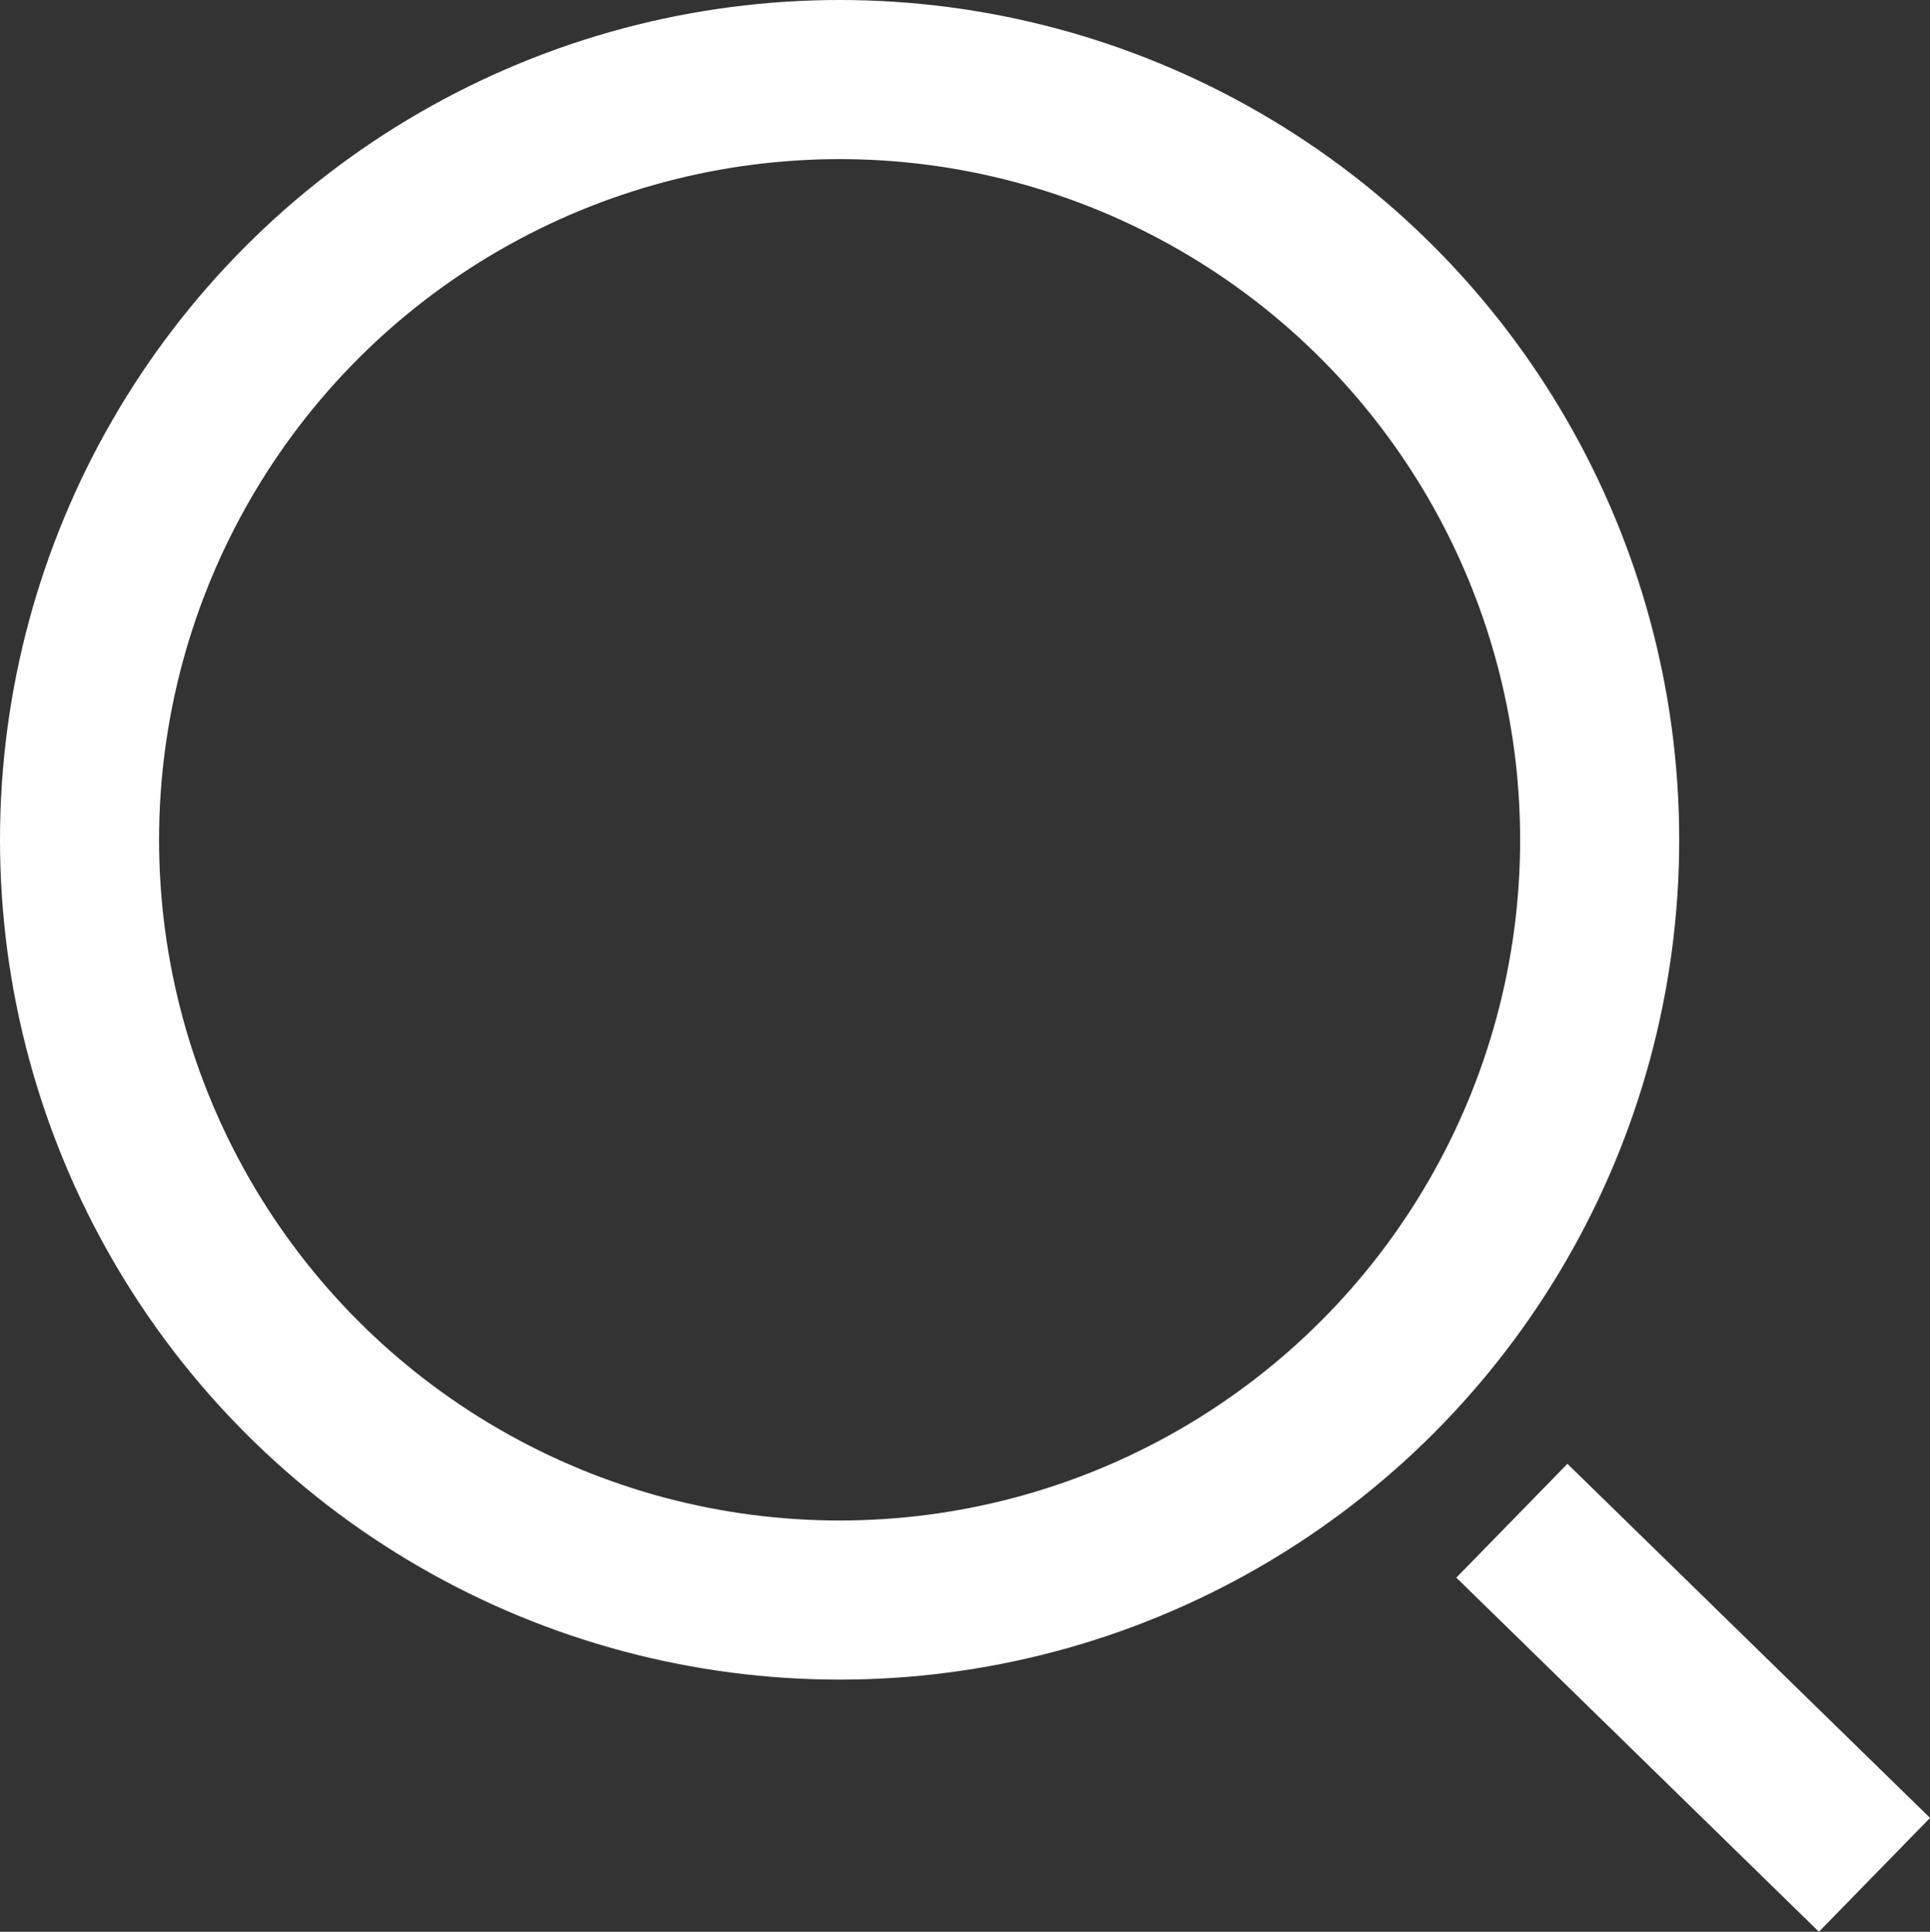 <svg id="Group_2645" data-name="Group 2645" xmlns="http://www.w3.org/2000/svg" width="24.265" height="24.282" viewBox="0 0 24.265 24.282">
  <rect x="0" y="0" width="24.265" height="24.282" fill="#333333" stroke="none"/>
  <g id="Ellipse_1" data-name="Ellipse 1" fill="none" stroke="#fff" stroke-width="2">
    <ellipse cx="10.556" cy="10.556" rx="10.556" ry="10.556" stroke="none"/>
    <ellipse cx="10.556" cy="10.556" rx="9.556" ry="9.556" fill="none"/>
  </g>
  <line id="Line_1" data-name="Line 1" x2="4.559" y2="4.451" transform="translate(19.008 19.115)" fill="none" stroke="#fff" stroke-width="2"/>
</svg>
